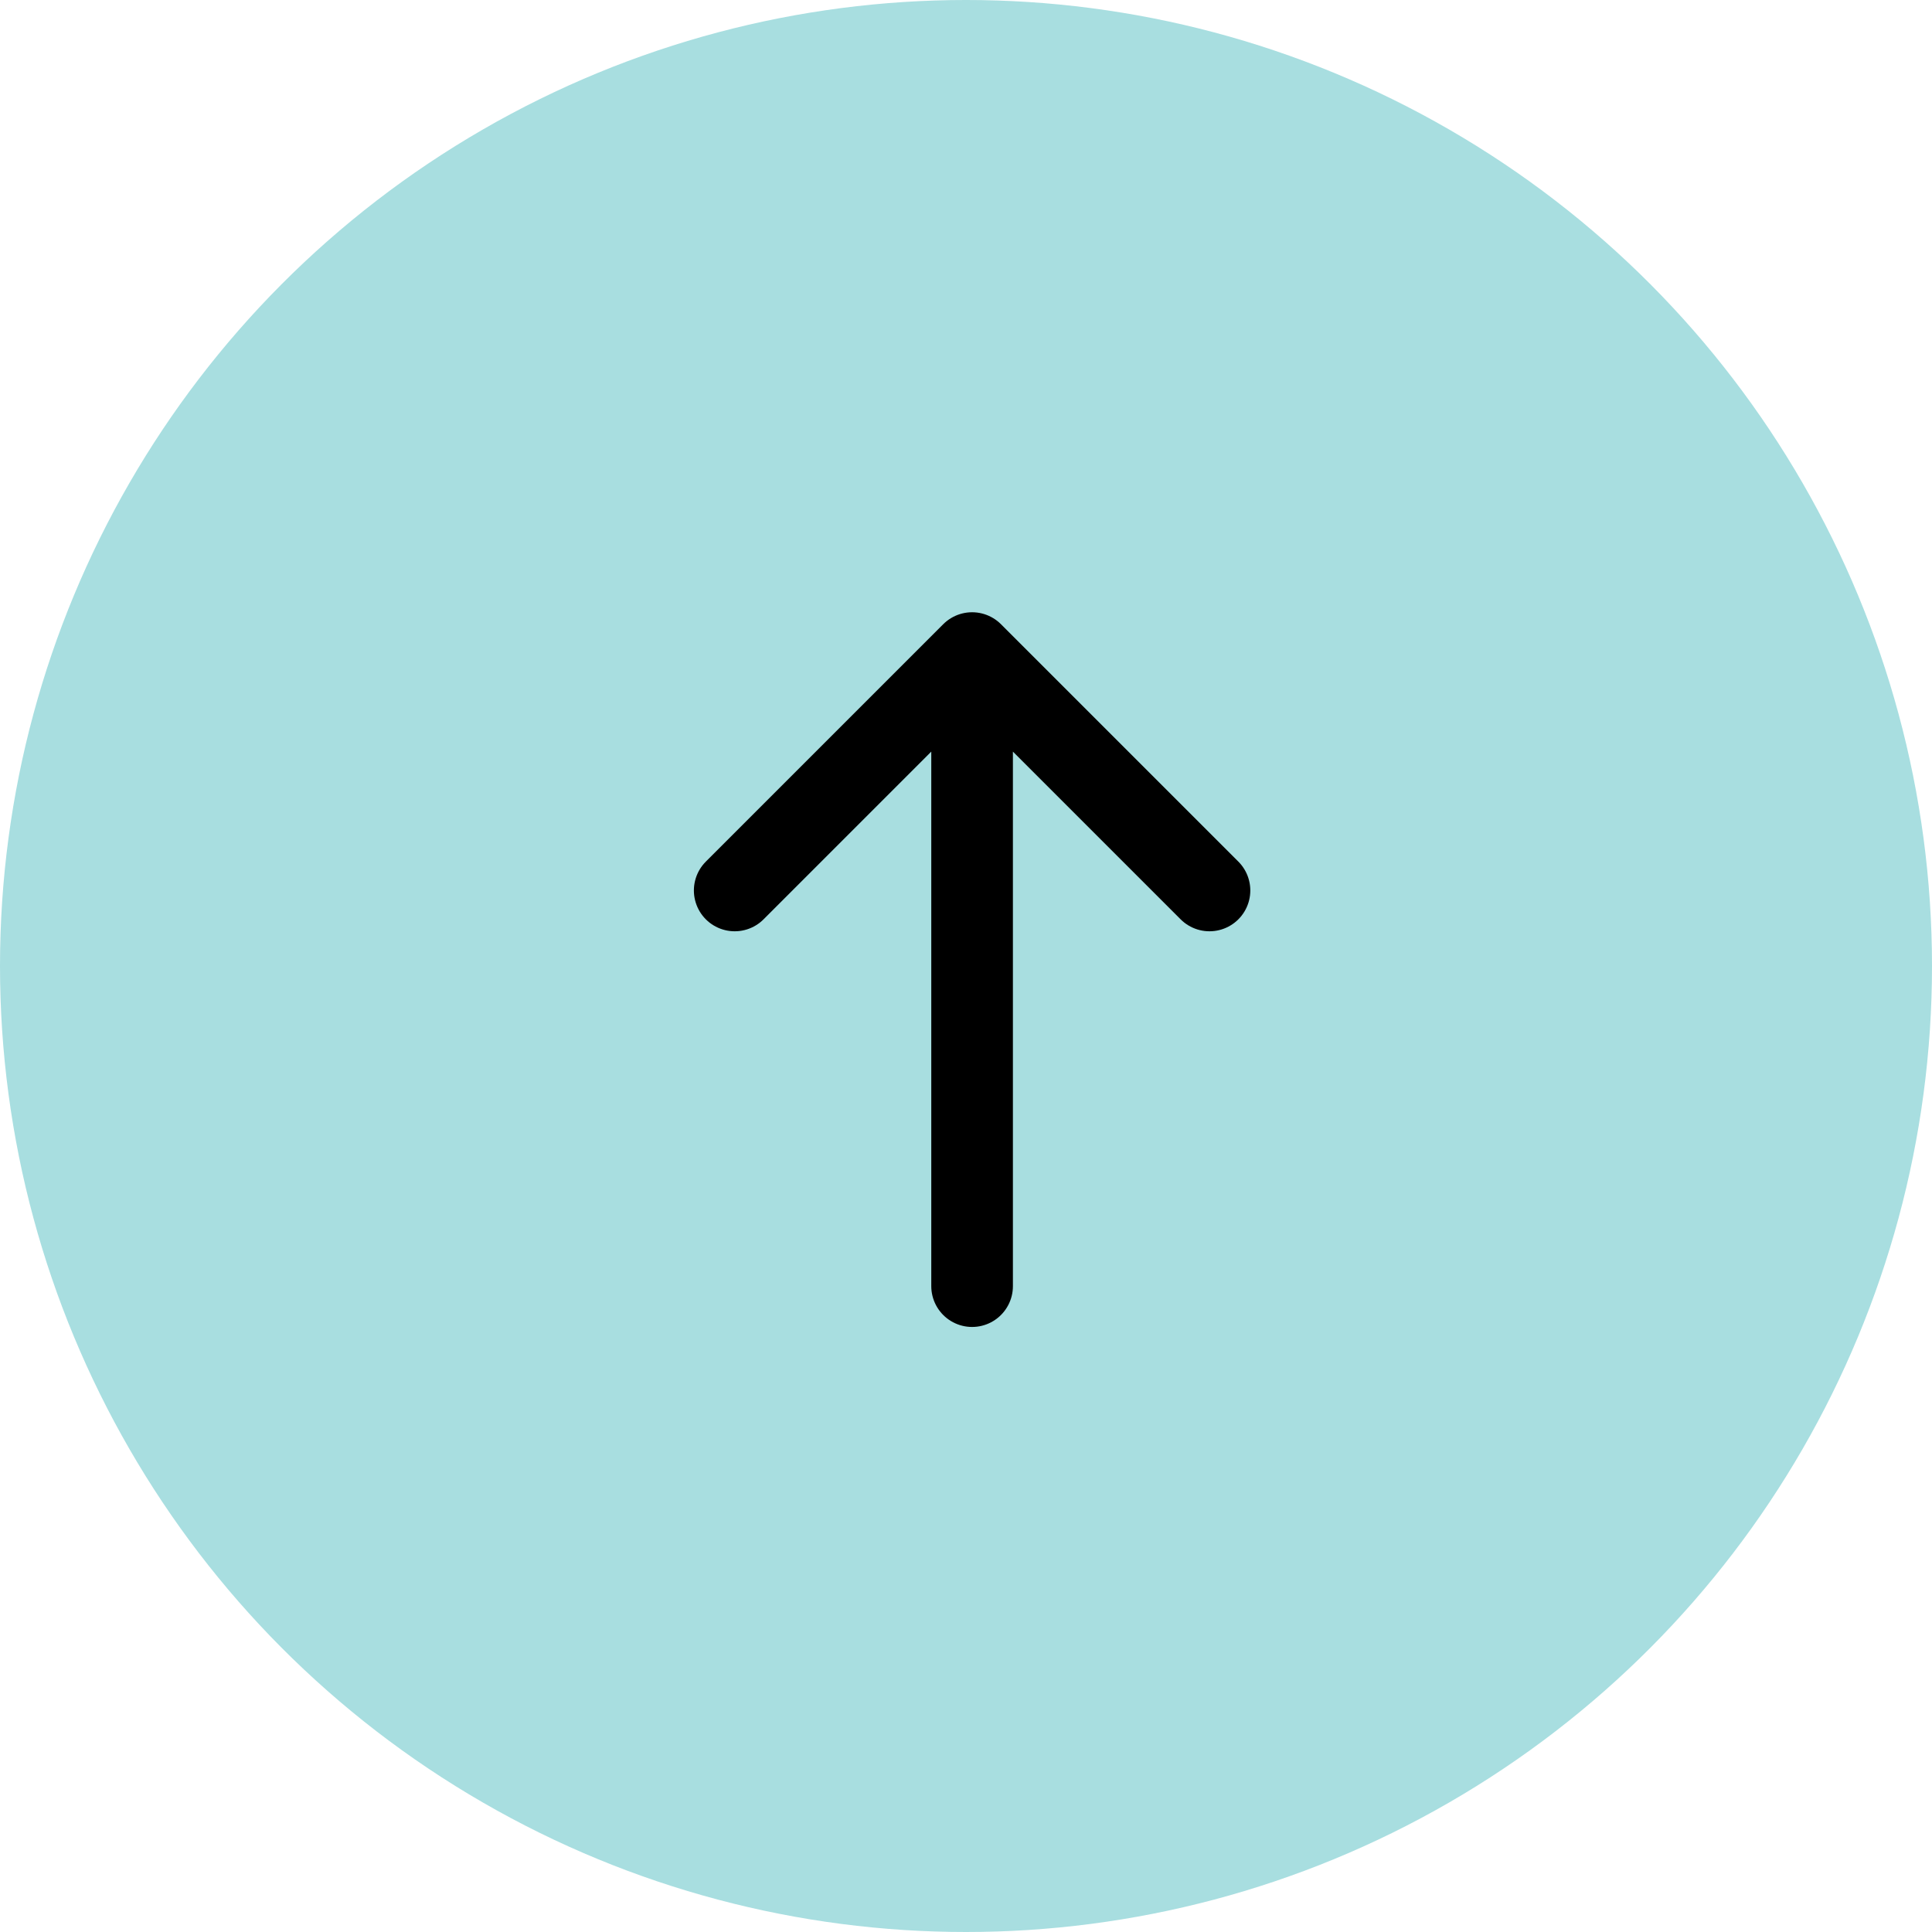 <svg xmlns="http://www.w3.org/2000/svg" width="71" height="71" viewBox="0 0 71 71">
  <g id="Group_364" data-name="Group 364" transform="translate(-1792 -3539)">
    <circle id="Ellipse_20" data-name="Ellipse 20" cx="35.5" cy="35.5" r="35.5" transform="translate(1792 3539)" fill="#a8dee0"/>
    <g id="_884b960d4e310abd07d33297d22222bb" data-name="884b960d4e310abd07d33297d22222bb" transform="translate(1818 3587.265) rotate(-90)">
      <path id="Path_205" data-name="Path 205" d="M1,9.724H24.265M15.541,1l8.724,8.724-8.724,8.724" fill="none" stroke="#000" stroke-linecap="round" stroke-linejoin="round" stroke-width="3" fill-rule="evenodd"/>
    </g>
  </g>
</svg>
